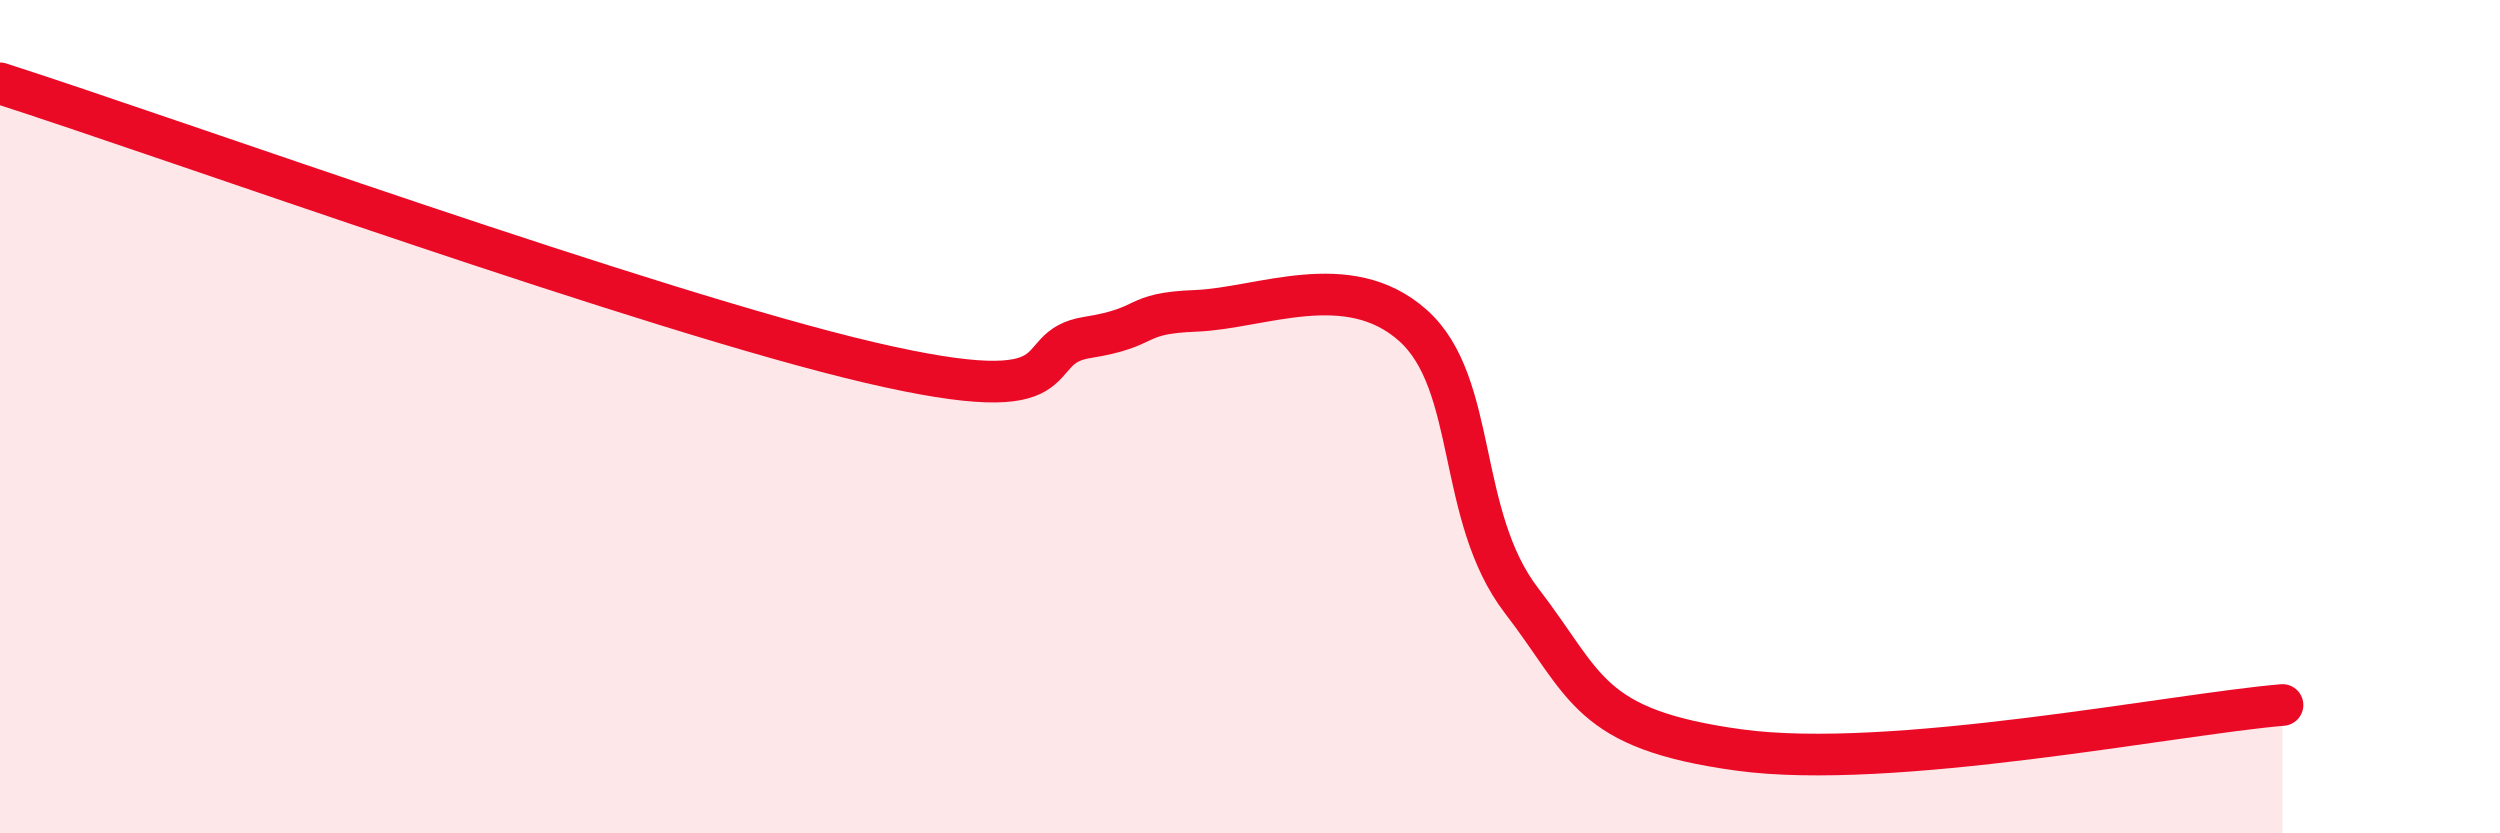 
    <svg width="60" height="20" viewBox="0 0 60 20" xmlns="http://www.w3.org/2000/svg">
      <path
        d="M 0,2 C 4.17,3.34 15.65,7.48 20.87,8.7 C 26.09,9.92 24.52,8.35 26.09,8.1 C 27.66,7.85 27.14,7.52 28.7,7.46 C 30.26,7.4 32.35,6.42 33.91,7.81 C 35.47,9.2 34.95,12.38 36.52,14.42 C 38.09,16.46 38.09,17.5 41.74,18 C 45.39,18.5 52.17,17.14 54.78,16.92L54.78 20L0 20Z"
        fill="#EB0A25"
        opacity="0.1"
        stroke-linecap="round"
        stroke-linejoin="round"
      />
      <path
        d="M 0,2 C 4.17,3.34 15.65,7.48 20.87,8.7 C 26.09,9.92 24.52,8.35 26.09,8.1 C 27.66,7.85 27.14,7.52 28.7,7.46 C 30.26,7.4 32.35,6.42 33.91,7.81 C 35.47,9.2 34.95,12.38 36.52,14.42 C 38.09,16.46 38.09,17.5 41.74,18 C 45.39,18.5 52.17,17.14 54.78,16.92"
        stroke="#EB0A25"
        stroke-width="1"
        fill="none"
        stroke-linecap="round"
        stroke-linejoin="round"
      />
    </svg>
  